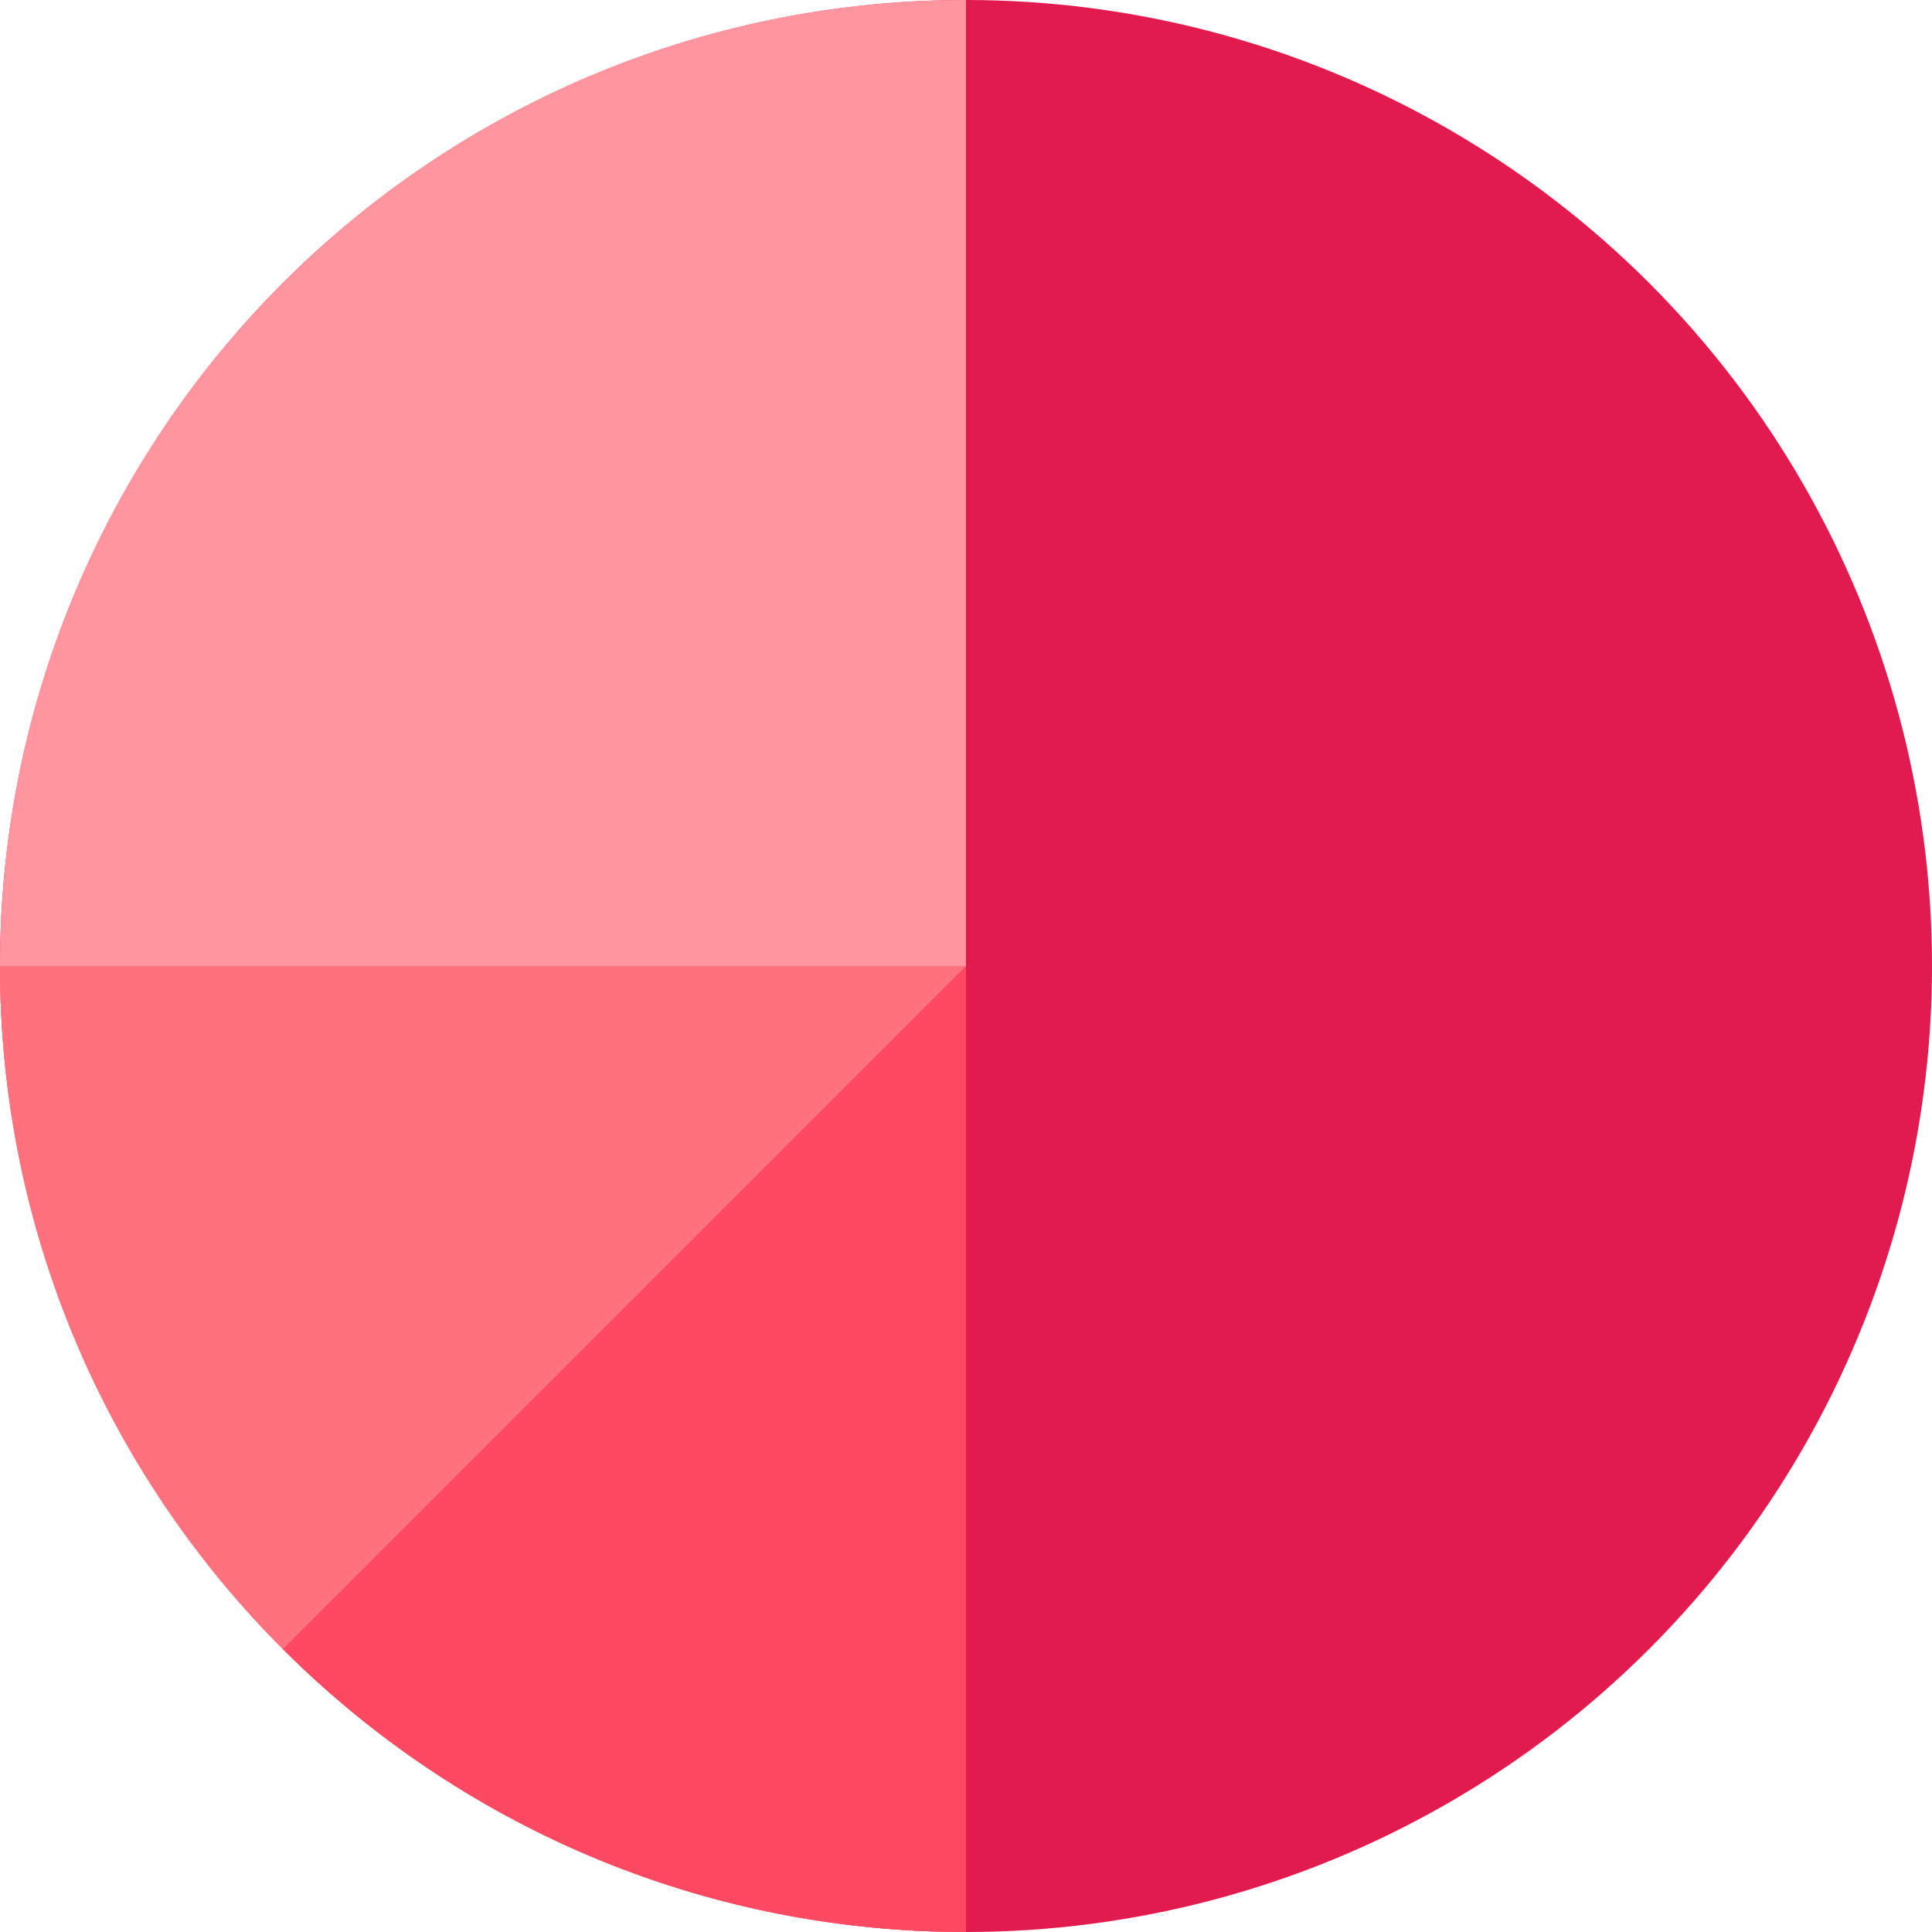<?xml version="1.0" encoding="iso-8859-1"?>
<!-- Generator: Adobe Illustrator 19.0.0, SVG Export Plug-In . SVG Version: 6.00 Build 0)  -->
<svg version="1.1" id="Layer_1" xmlns="http://www.w3.org/2000/svg" xmlns:xlink="http://www.w3.org/1999/xlink" x="0px" y="0px"
	 viewBox="0 0 512 512" style="enable-background:new 0 0 512 512;" xml:space="preserve">
<circle style="fill:#E21B4E;" cx="256" cy="256" r="256"/>
<path style="fill:#FF969F;" d="M256,0C114.615,0,0,114.615,0,256s114.615,256,256,256V0z"/>
<path style="fill:#FF717D;" d="M0,256c0,141.385,114.615,256,256,256V256H0z"/>
<path style="fill:#FF4962;" d="M74.981,437.019C121.307,483.347,185.307,512,256,512V256L74.981,437.019z"/>
<g>
</g>
<g>
</g>
<g>
</g>
<g>
</g>
<g>
</g>
<g>
</g>
<g>
</g>
<g>
</g>
<g>
</g>
<g>
</g>
<g>
</g>
<g>
</g>
<g>
</g>
<g>
</g>
<g>
</g>
</svg>
